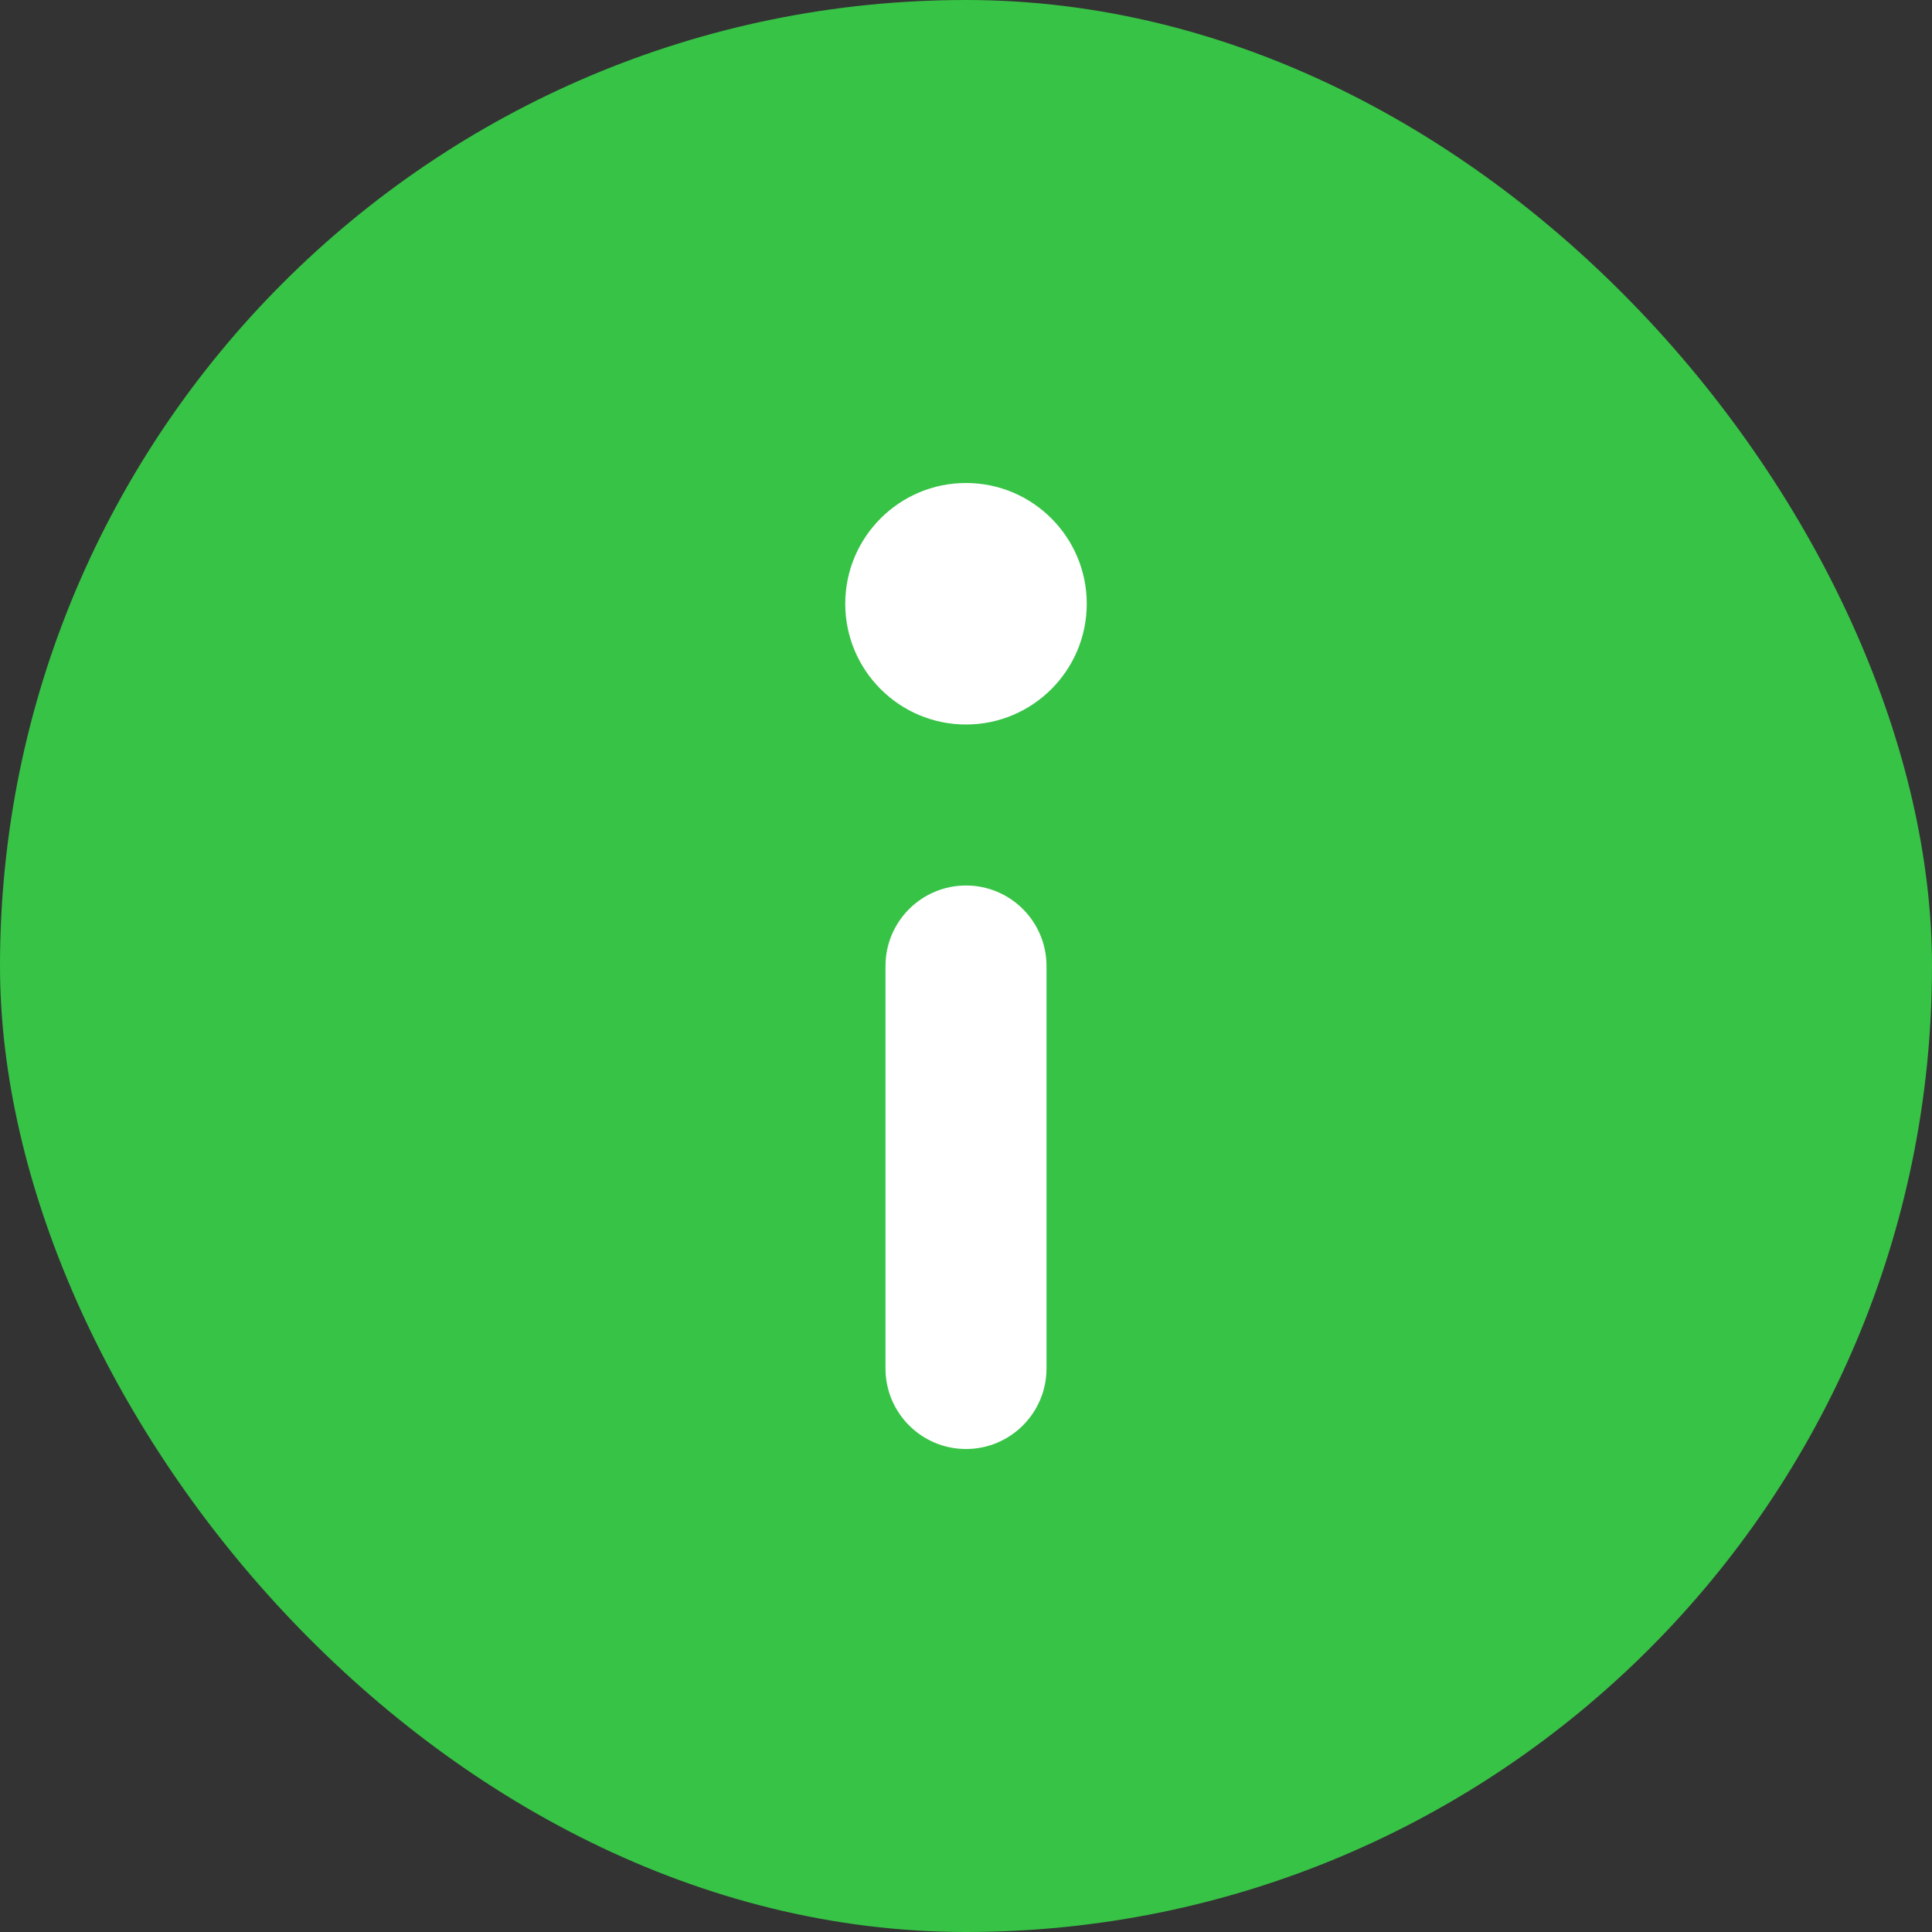<svg xmlns="http://www.w3.org/2000/svg" width="24" height="24" viewBox="0 0 24 24">
  <rect x="0" y="0" width="24" height="24" fill="#333333" stroke="none"/>
  <g fill="none" fill-rule="evenodd">
    <rect width="24" height="24" fill="#37C346" rx="12"/>
    <path fill="#FFF" d="M13,12 L13,17 C13,17.552 12.552,18 12,18 L12,18 C11.448,18 11,17.552 11,17 L11,12 C11,11.448 11.448,11 12,11 L12,11 C12.552,11 13,11.448 13,12 Z M12,6 L12,6 C12.828,6 13.5,6.672 13.5,7.5 L13.5,7.5 C13.5,8.328 12.828,9 12,9 L12,9 C11.172,9 10.5,8.328 10.5,7.5 L10.5,7.5 C10.5,6.672 11.172,6 12,6 Z"/>
  </g>
</svg>
